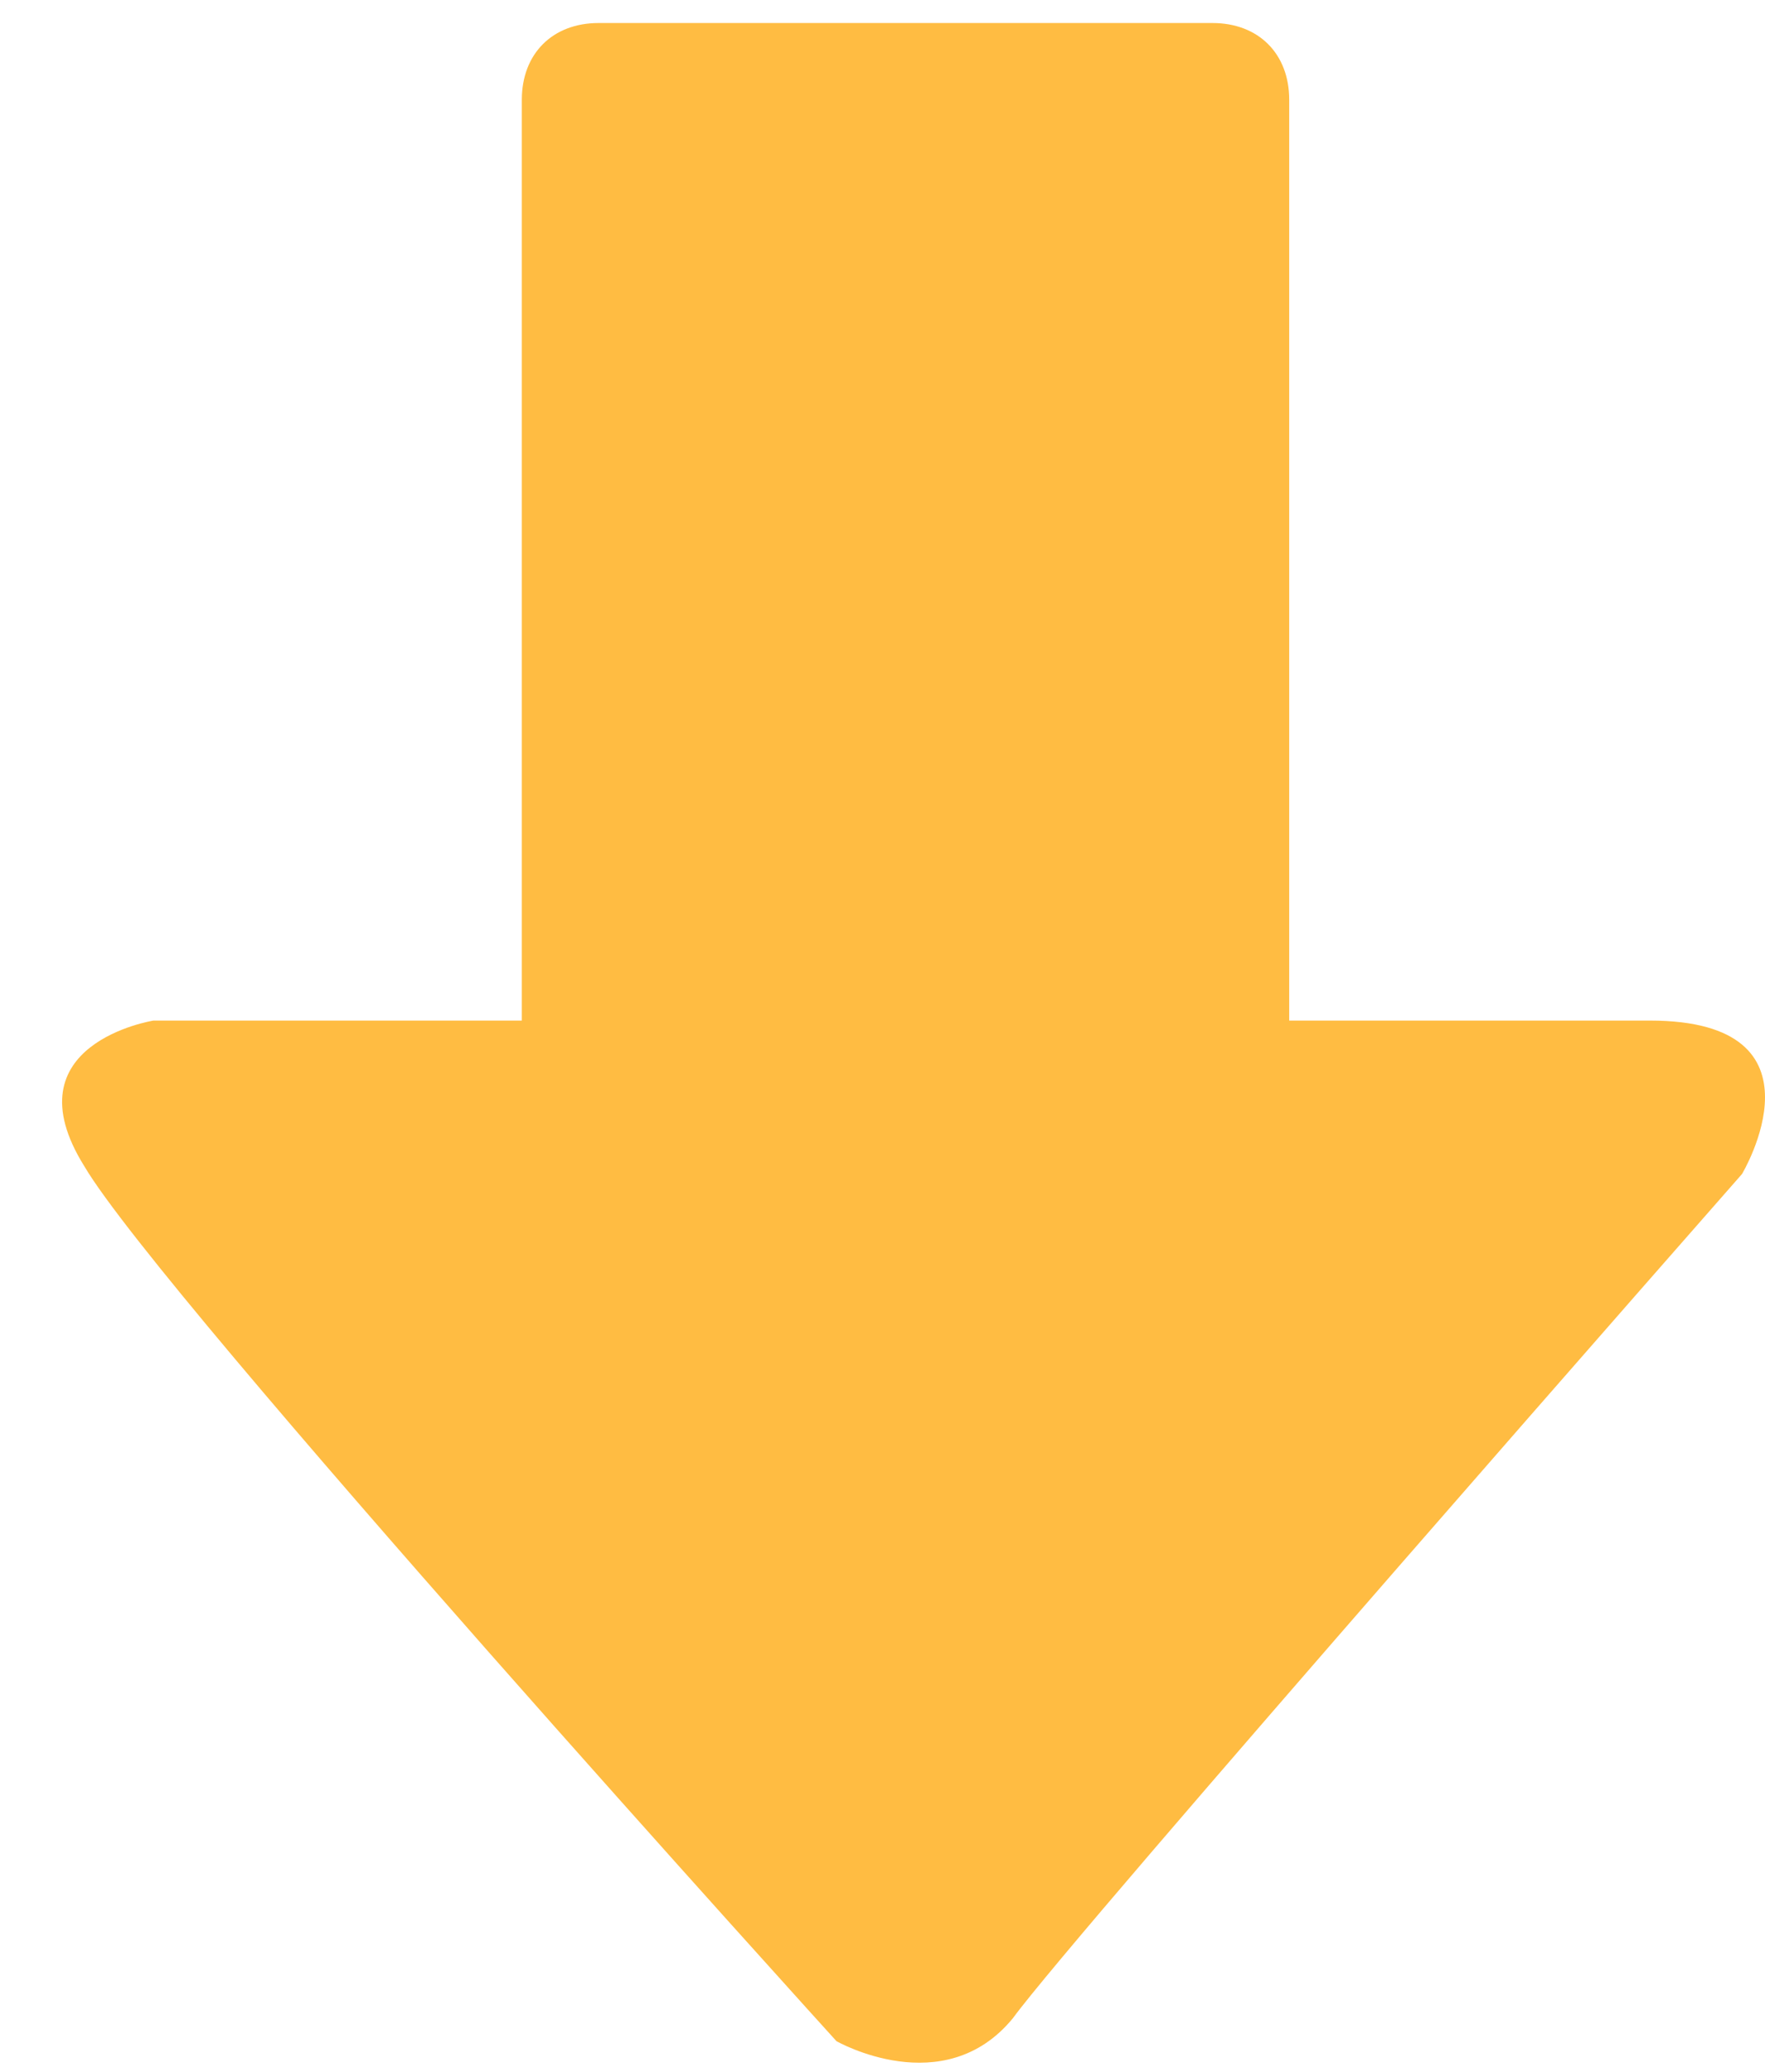 <svg enable-background="new -0.8 -0.3 23 27" height="27px" version="1.1" viewBox="-0.8 -0.3 23 27" width="23px" xml:space="preserve" xmlns="http://www.w3.org/2000/svg" xmlns:xlink="http://www.w3.org/1999/xlink"><defs></defs><path clip-rule="evenodd" d="M21.9,15c0,0-8.7,9.9-9.5,11c-0.9,1.1-2.3,0.3-2.3,0.3  s-8.8-9.7-9.8-11.4C-0.7,13.3,1.2,13,1.2,13H6V1c0-0.6,0.4-1,1-1h8c0.6,0,1,0.4,1,1v12h4.7C23.1,13,21.9,15,21.9,15z" fill="#ffbc42" fill-rule="evenodd" opacity="1" original-fill="#0d0d0d"></path></svg>